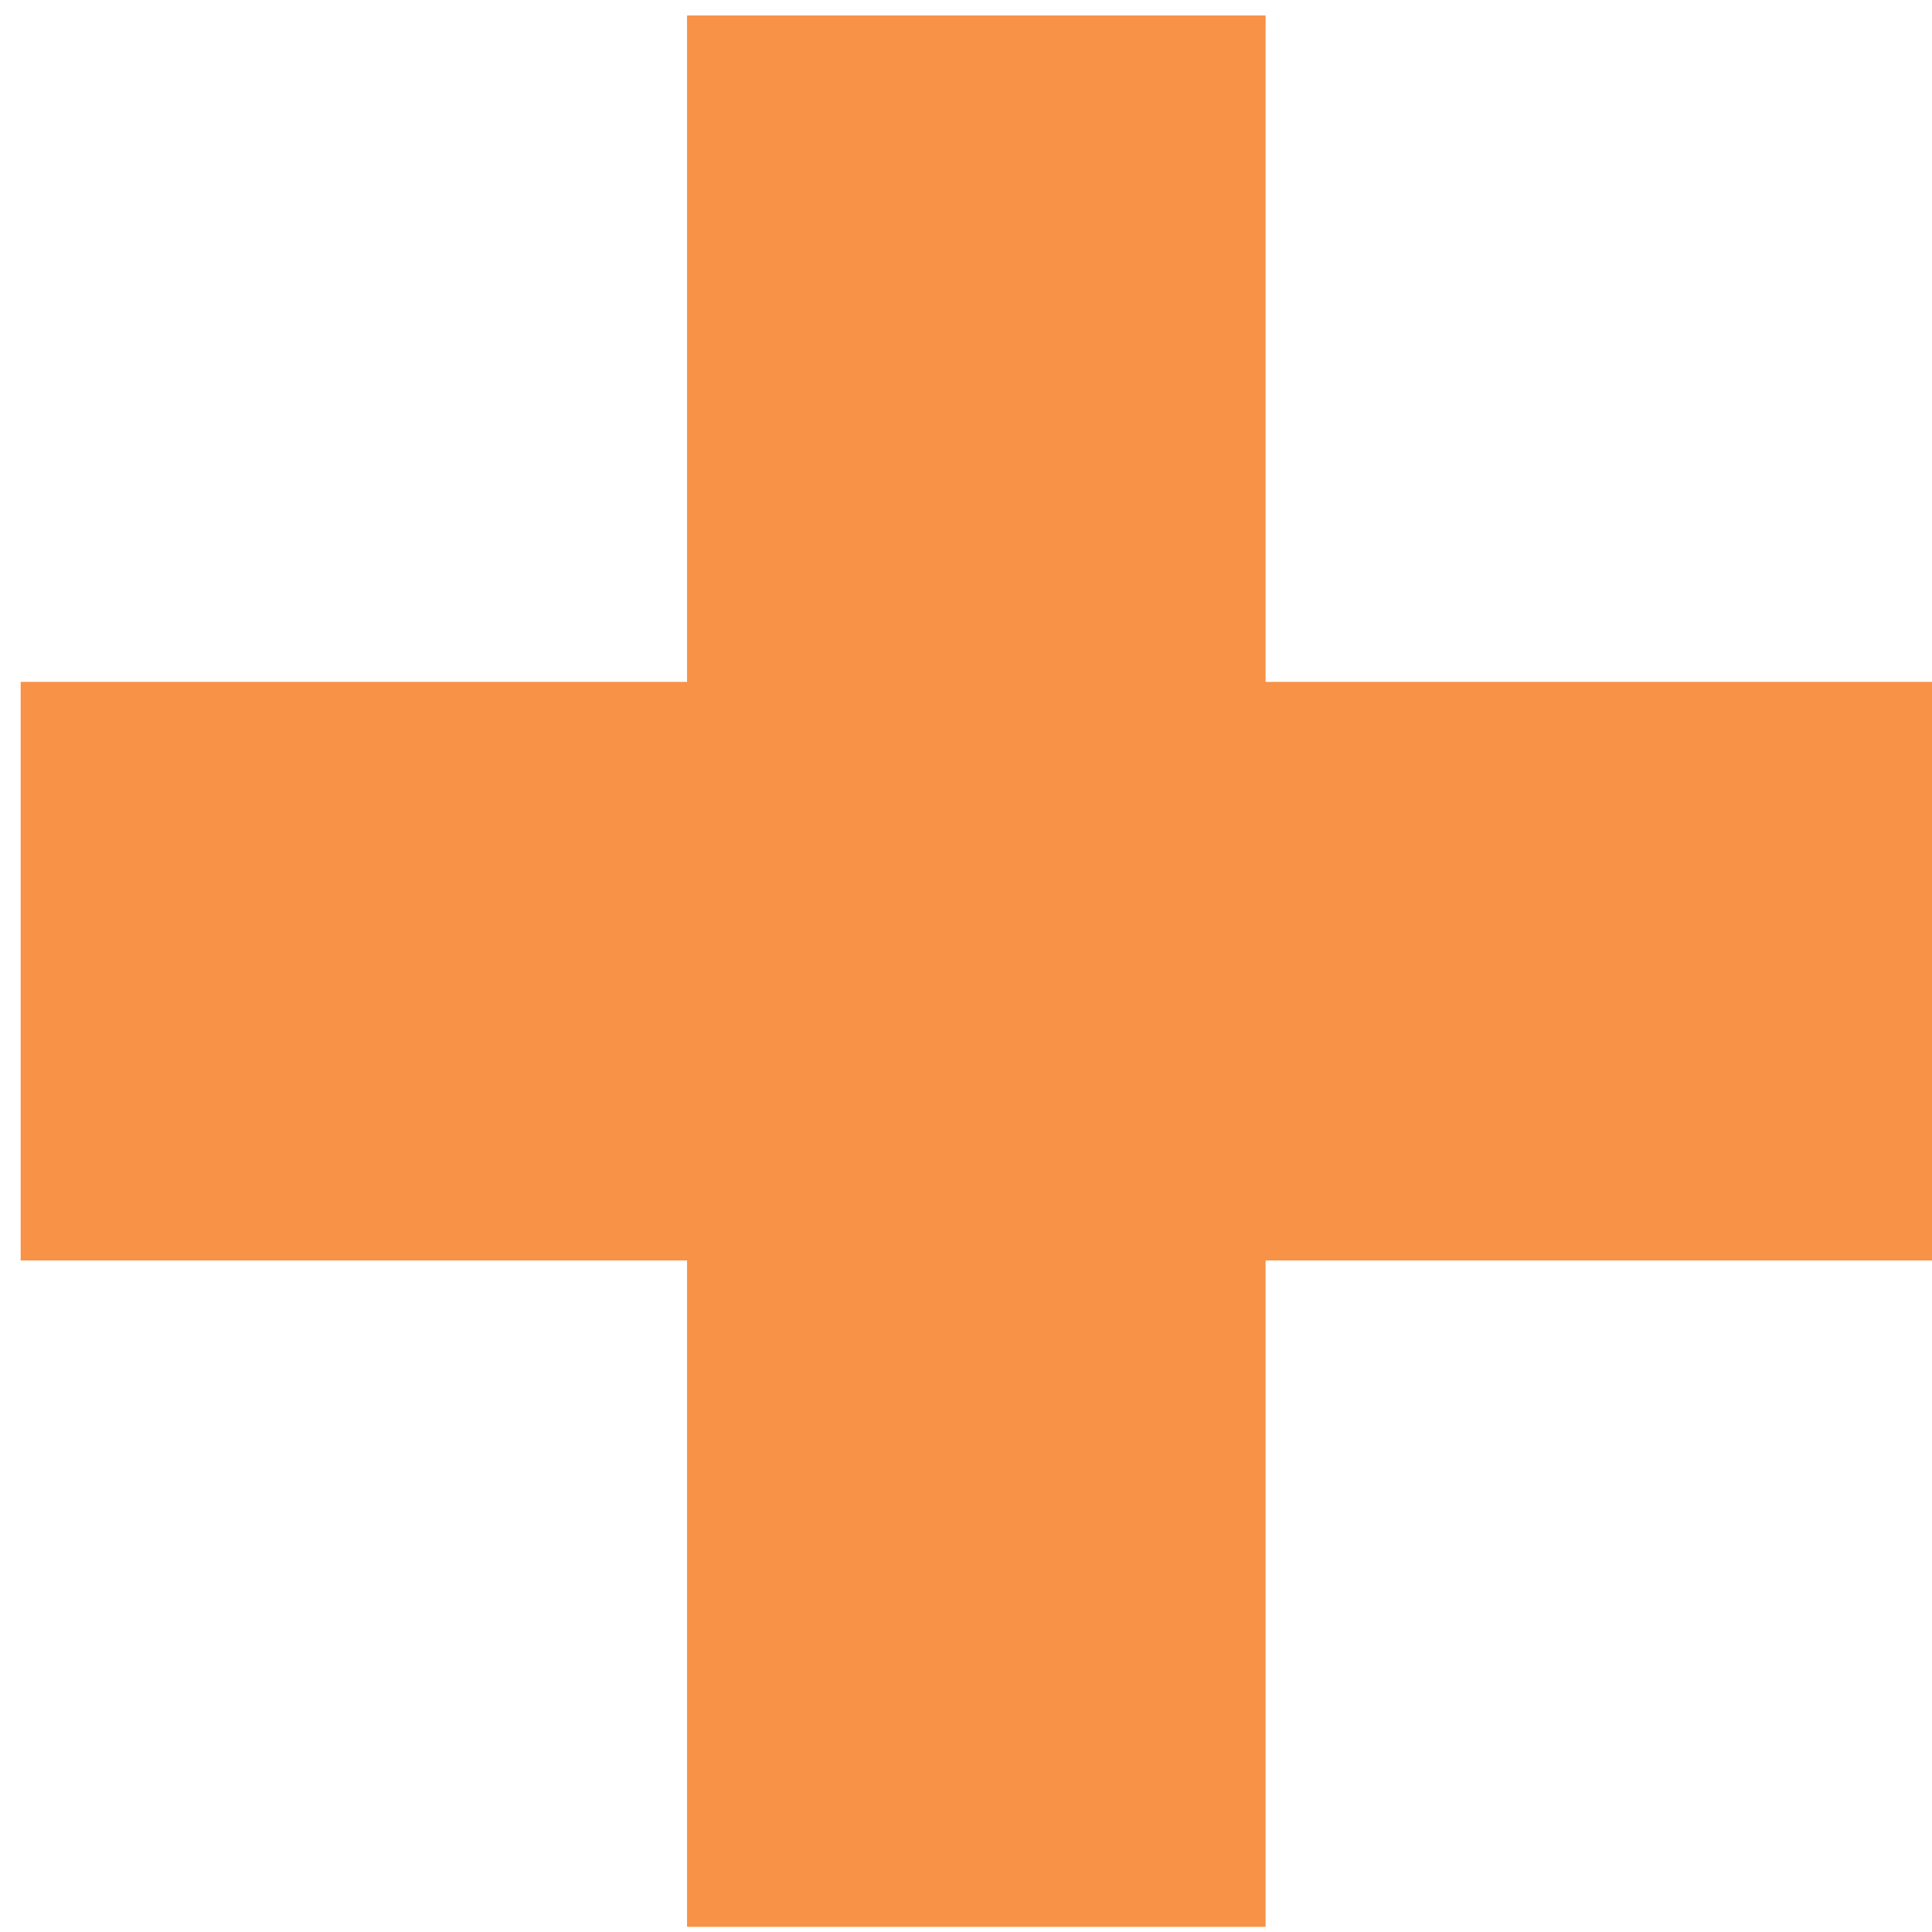 <svg width="68" height="68" viewBox="0 0 68 68" fill="none" xmlns="http://www.w3.org/2000/svg">
<path d="M24.182 67.818V0.545H44.545V67.818H24.182ZM0.727 44.364V24H68V44.364H0.727Z" fill="#F89247"/>
</svg>
